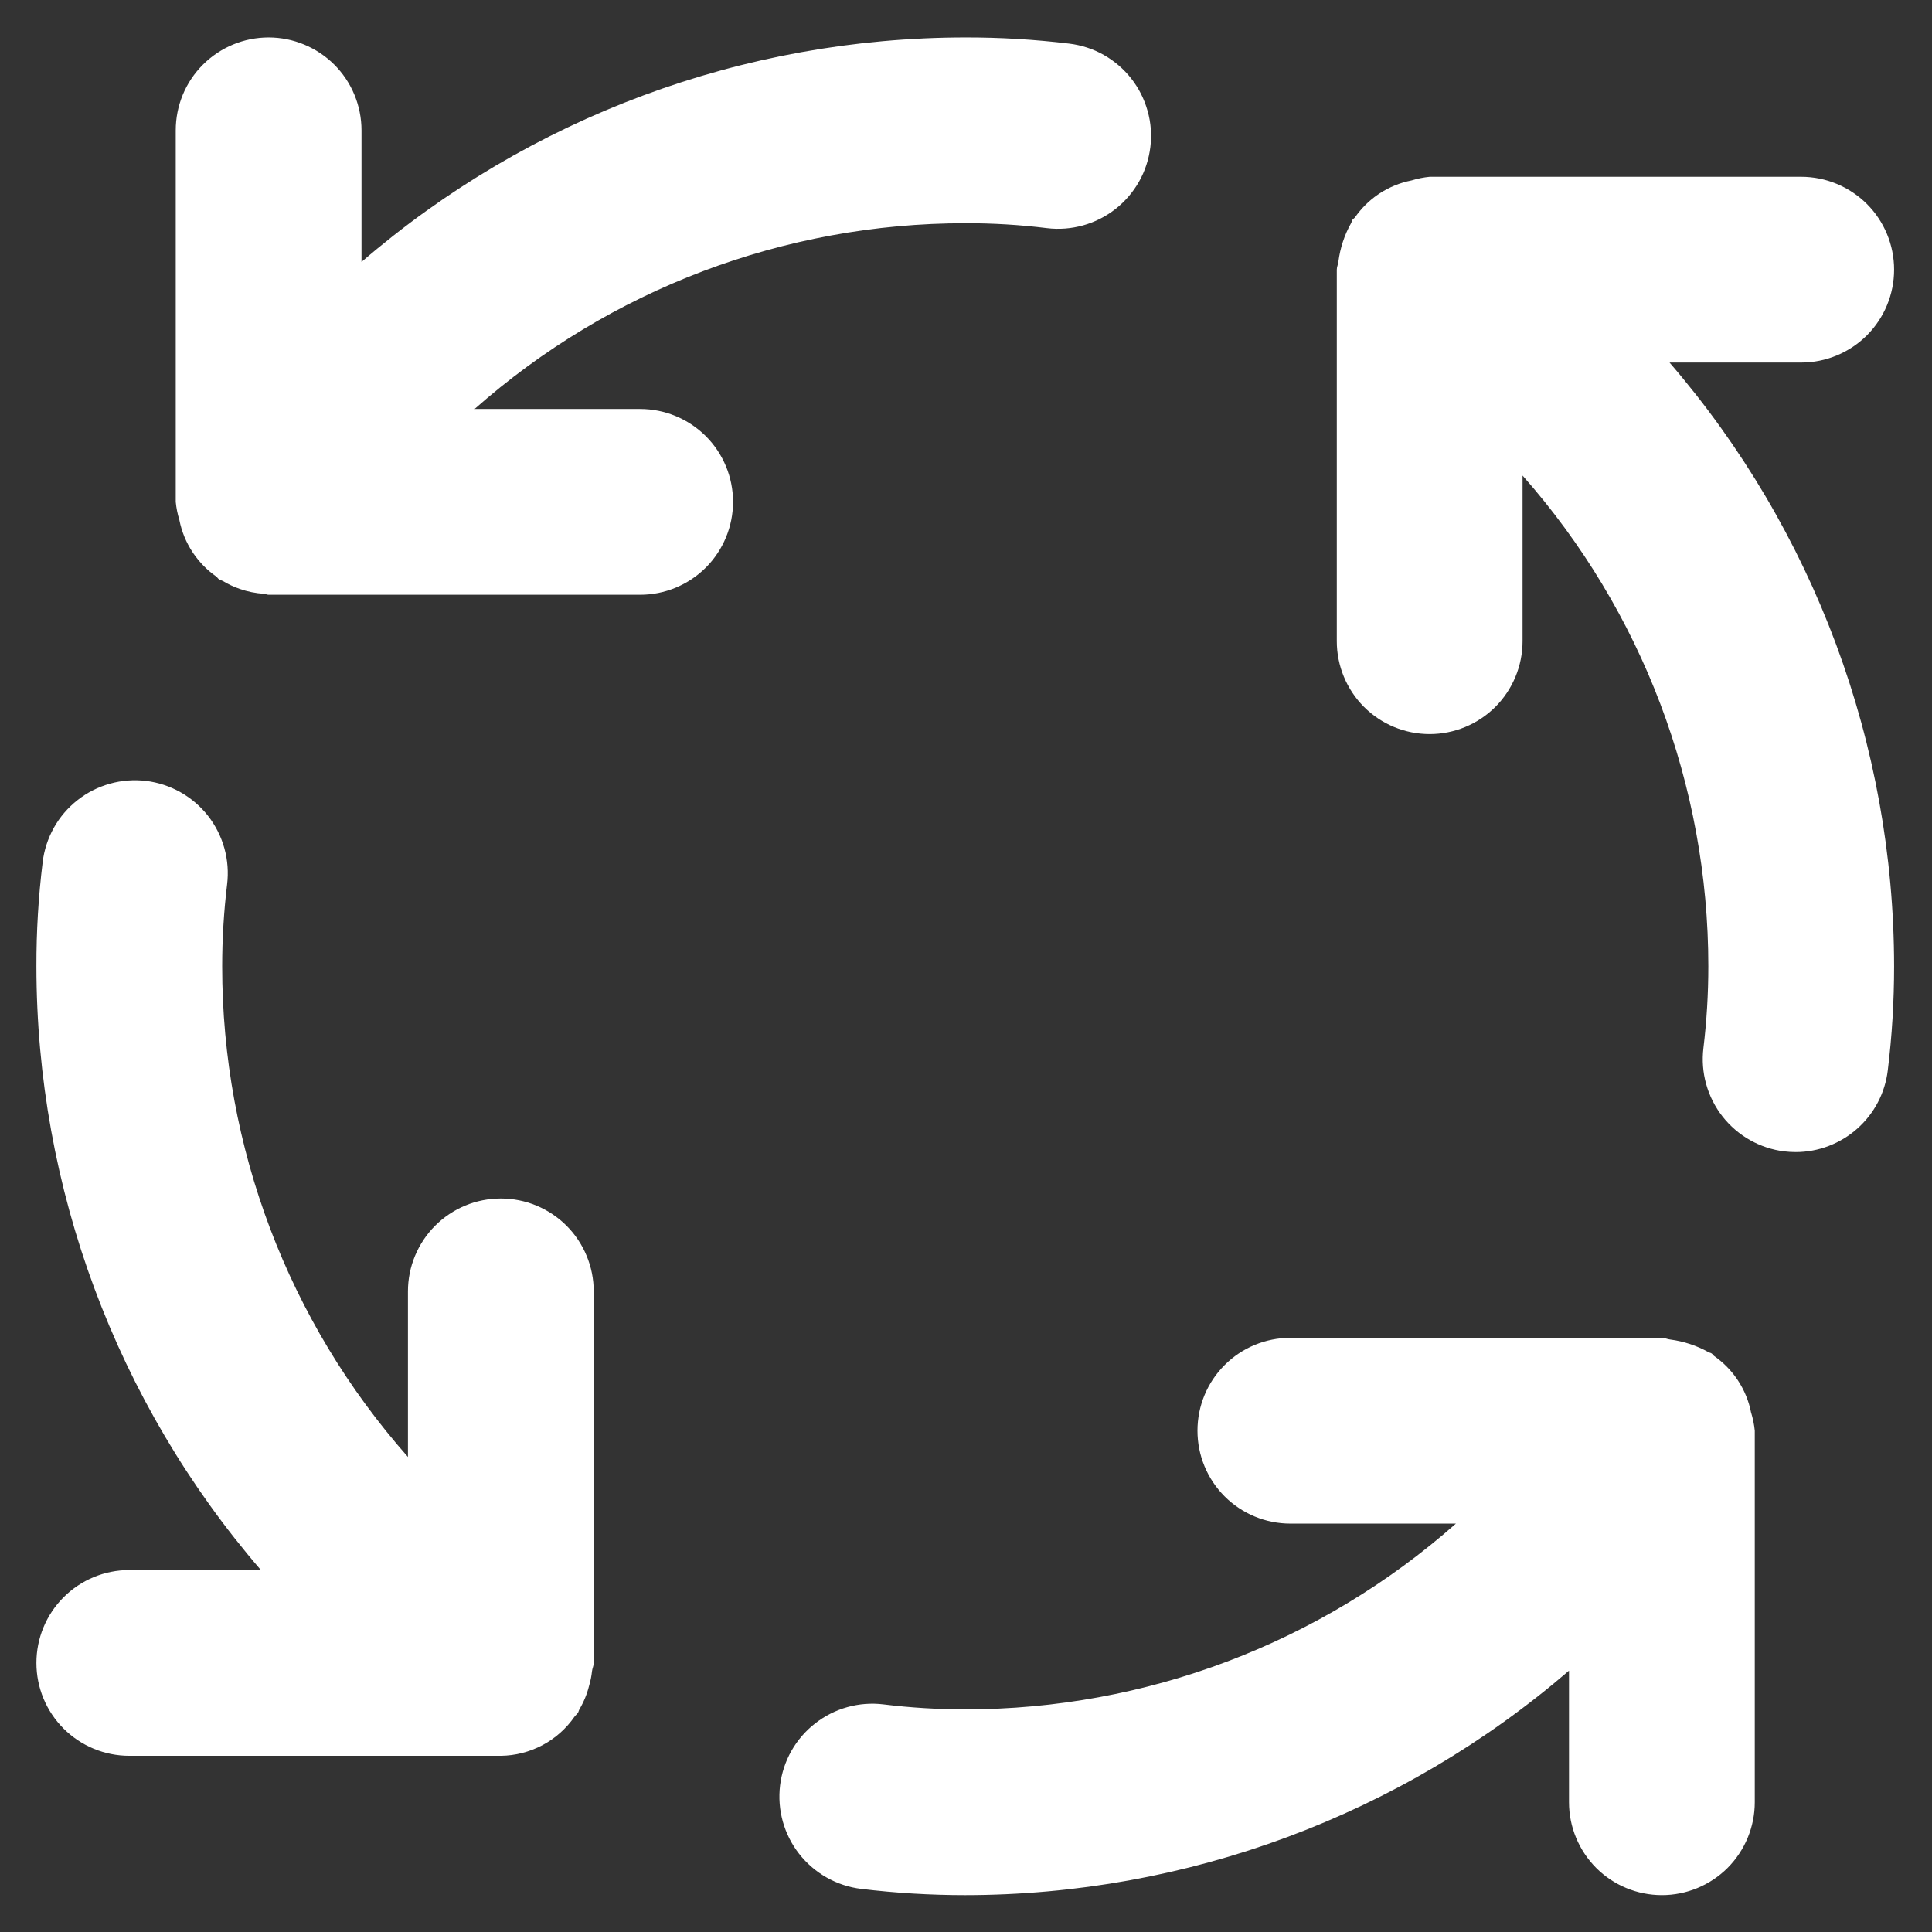 <svg width="26" height="26" viewBox="0 0 26 26" fill="none" xmlns="http://www.w3.org/2000/svg">
<rect x="0" y="0" width="26" height="26" fill="#333333" stroke="none"/>
<path d="M6.74 16.129C6.576 16.129 6.413 16.161 6.261 16.224C6.11 16.287 5.972 16.379 5.856 16.495C5.74 16.611 5.648 16.749 5.585 16.901C5.522 17.052 5.49 17.215 5.49 17.379V19.607C3.879 17.785 2.989 15.436 2.99 13.004C2.99 12.636 3.012 12.269 3.056 11.904C3.076 11.741 3.064 11.575 3.02 11.417C2.976 11.258 2.901 11.11 2.8 10.98C2.699 10.851 2.573 10.743 2.43 10.662C2.286 10.581 2.129 10.529 1.965 10.509C1.802 10.49 1.637 10.502 1.478 10.547C1.32 10.591 1.172 10.666 1.043 10.768C0.913 10.87 0.805 10.996 0.725 11.139C0.645 11.283 0.593 11.441 0.574 11.604C0.517 12.068 0.489 12.536 0.49 13.004C0.491 15.987 1.563 18.87 3.511 21.129H1.74C1.408 21.129 1.09 21.261 0.856 21.495C0.621 21.73 0.49 22.047 0.49 22.379C0.49 22.71 0.621 23.028 0.856 23.263C1.09 23.497 1.408 23.629 1.74 23.629H6.74C6.935 23.627 7.127 23.577 7.3 23.486C7.473 23.394 7.621 23.262 7.732 23.102C7.747 23.082 7.766 23.068 7.779 23.048C7.787 23.035 7.788 23.021 7.795 23.008C7.855 22.907 7.9 22.799 7.928 22.685C7.947 22.622 7.96 22.556 7.967 22.49C7.971 22.452 7.99 22.419 7.99 22.379V17.379C7.99 17.215 7.958 17.052 7.895 16.901C7.832 16.749 7.74 16.611 7.624 16.495C7.508 16.379 7.37 16.287 7.218 16.224C7.066 16.161 6.904 16.129 6.74 16.129ZM8.615 5.504H6.387C8.209 3.893 10.557 3.004 12.99 3.004C13.357 3.003 13.724 3.025 14.089 3.07C14.252 3.09 14.417 3.077 14.576 3.033C14.734 2.989 14.882 2.914 15.011 2.813C15.14 2.712 15.248 2.586 15.329 2.443C15.41 2.3 15.461 2.142 15.481 1.979C15.501 1.816 15.489 1.651 15.444 1.493C15.4 1.334 15.325 1.186 15.224 1.057C15.123 0.928 14.997 0.82 14.854 0.739C14.711 0.658 14.553 0.607 14.39 0.587C13.926 0.531 13.458 0.503 12.99 0.504C10.007 0.506 7.124 1.577 4.865 3.525V1.754C4.865 1.422 4.733 1.104 4.499 0.87C4.264 0.636 3.946 0.504 3.615 0.504C3.283 0.504 2.965 0.636 2.731 0.87C2.496 1.104 2.365 1.422 2.365 1.754V6.754C2.373 6.837 2.389 6.918 2.414 6.997L2.414 6.999C2.445 7.153 2.504 7.299 2.591 7.43L2.605 7.451C2.688 7.571 2.791 7.676 2.911 7.759C2.924 7.769 2.931 7.784 2.945 7.794C2.963 7.806 2.983 7.81 3.002 7.82C3.072 7.863 3.148 7.898 3.226 7.925C3.331 7.962 3.441 7.984 3.553 7.991C3.575 7.993 3.593 8.004 3.615 8.004H8.615C8.946 8.004 9.264 7.872 9.499 7.638C9.733 7.403 9.865 7.085 9.865 6.754C9.865 6.422 9.733 6.104 9.499 5.87C9.264 5.636 8.946 5.504 8.615 5.504V5.504ZM23.565 19.009C23.535 18.855 23.475 18.709 23.389 18.578L23.375 18.557C23.292 18.436 23.188 18.332 23.069 18.249C23.055 18.239 23.048 18.223 23.034 18.214C23.021 18.205 23.005 18.205 22.991 18.196C22.832 18.108 22.659 18.051 22.479 18.027C22.439 18.023 22.405 18.004 22.365 18.004H17.365C17.033 18.004 16.715 18.136 16.481 18.37C16.246 18.604 16.115 18.922 16.115 19.254C16.115 19.585 16.246 19.903 16.481 20.138C16.715 20.372 17.033 20.504 17.365 20.504H19.593C17.771 22.115 15.422 23.004 12.99 23.004C12.622 23.004 12.255 22.982 11.89 22.937C11.561 22.897 11.23 22.989 10.969 23.194C10.707 23.398 10.538 23.698 10.498 24.027C10.458 24.357 10.551 24.688 10.755 24.949C10.96 25.21 11.26 25.38 11.589 25.42C12.054 25.476 12.522 25.504 12.99 25.504C15.972 25.502 18.855 24.43 21.115 22.483V24.254C21.115 24.585 21.247 24.903 21.481 25.138C21.715 25.372 22.033 25.504 22.365 25.504C22.696 25.504 23.014 25.372 23.249 25.138C23.483 24.903 23.615 24.585 23.615 24.254V19.254C23.607 19.171 23.59 19.09 23.566 19.011L23.565 19.009ZM24.24 4.879C24.571 4.879 24.889 4.747 25.124 4.513C25.358 4.278 25.49 3.96 25.49 3.629C25.49 3.297 25.358 2.979 25.124 2.745C24.889 2.511 24.571 2.379 24.24 2.379H19.24C19.158 2.387 19.078 2.403 19 2.427L18.992 2.429C18.84 2.459 18.695 2.519 18.566 2.603L18.541 2.62C18.422 2.702 18.318 2.806 18.235 2.925C18.225 2.938 18.21 2.945 18.2 2.959C18.191 2.972 18.191 2.988 18.183 3.002C18.093 3.161 18.036 3.336 18.012 3.518C18.009 3.556 17.99 3.589 17.99 3.629V8.629C17.99 8.96 18.122 9.278 18.356 9.513C18.59 9.747 18.908 9.879 19.24 9.879C19.571 9.879 19.889 9.747 20.124 9.513C20.358 9.278 20.49 8.96 20.49 8.629V6.4C22.101 8.223 22.99 10.571 22.99 13.004C22.99 13.371 22.968 13.739 22.924 14.104C22.884 14.433 22.977 14.764 23.181 15.025C23.386 15.286 23.685 15.455 24.014 15.495C24.065 15.501 24.116 15.504 24.166 15.504C24.472 15.504 24.766 15.391 24.994 15.189C25.223 14.986 25.369 14.707 25.405 14.404C25.462 13.94 25.49 13.472 25.49 13.004C25.488 10.021 24.416 7.138 22.468 4.879H24.24Z" fill="white"/>
</svg>
